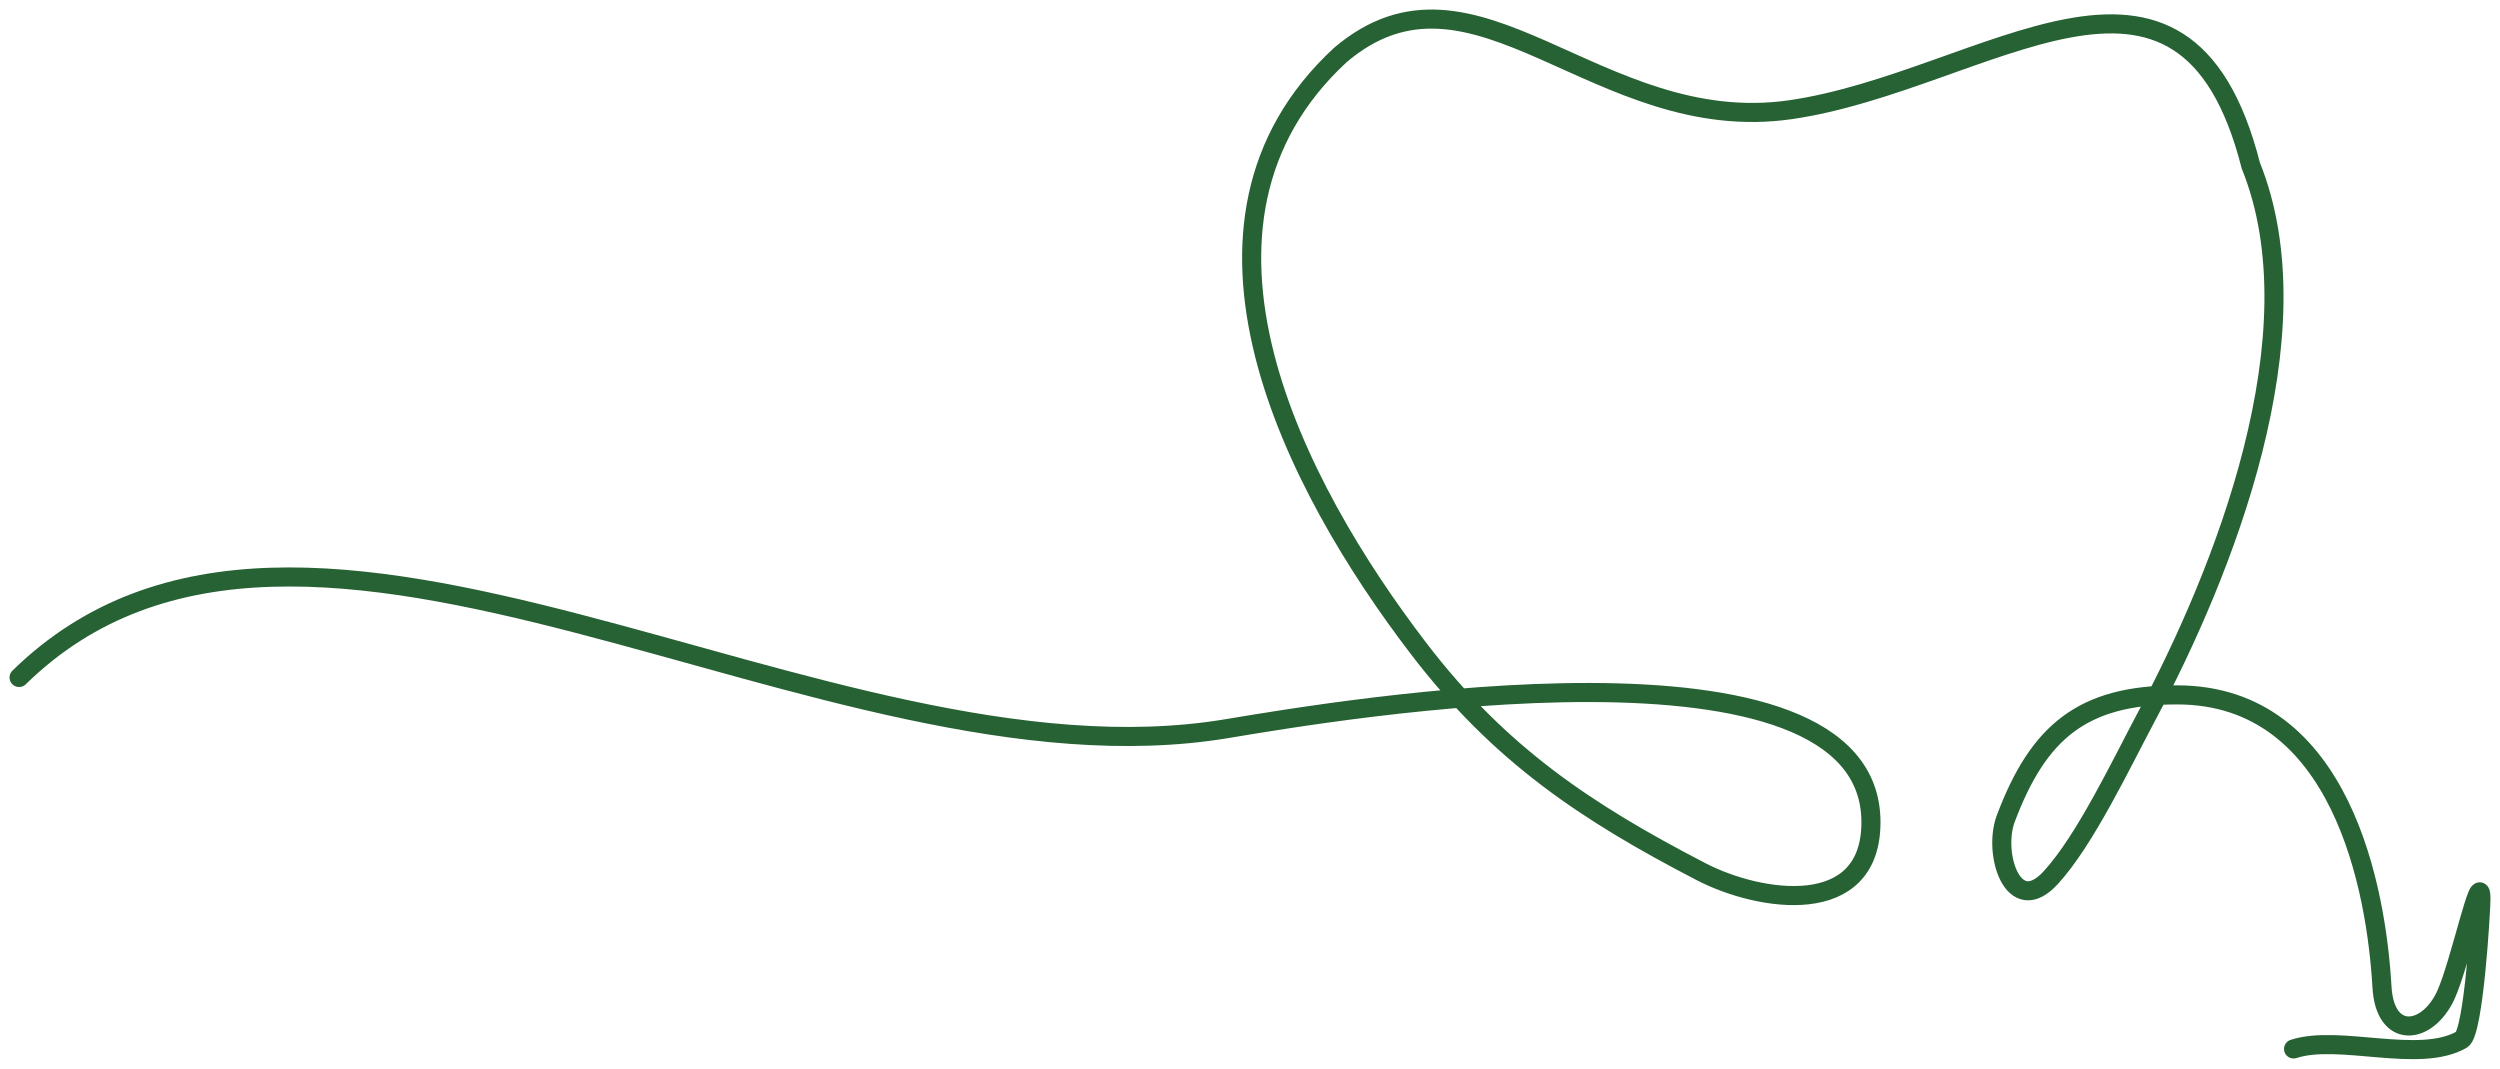 <?xml version="1.0" encoding="UTF-8"?> <svg xmlns="http://www.w3.org/2000/svg" width="131" height="56" viewBox="0 0 131 56" fill="none"><path d="M1 35.5C15.925 20.884 43.105 41.704 64.274 38.184C70.03 37.226 98.038 32.451 98.038 43.083C98.038 48.175 92.211 47.27 89.137 45.676C83.087 42.539 78.578 39.524 74.352 34.005C67.828 25.488 60.657 11.74 70.232 2.884C77.273 -3.103 83.676 7.226 93.838 5.746C104 4.265 114.428 -5.126 117.941 8.671C121.5 17.5 116.5 30 112.5 37.5C111.167 40 109.267 44.023 107.456 45.993C105.484 48.139 104.416 44.718 105.102 42.896C106.806 38.366 109.107 36.412 114.076 36.412C122.741 36.412 124.532 46.717 124.816 51.723C124.974 54.501 127.197 54.241 128.161 52.143C128.909 50.515 130 45.315 130 47.1C130 47.729 129.623 54.113 128.996 54.474C126.766 55.759 122.573 54.184 120.182 54.965" stroke="#276235" stroke-linecap="round"></path></svg> 